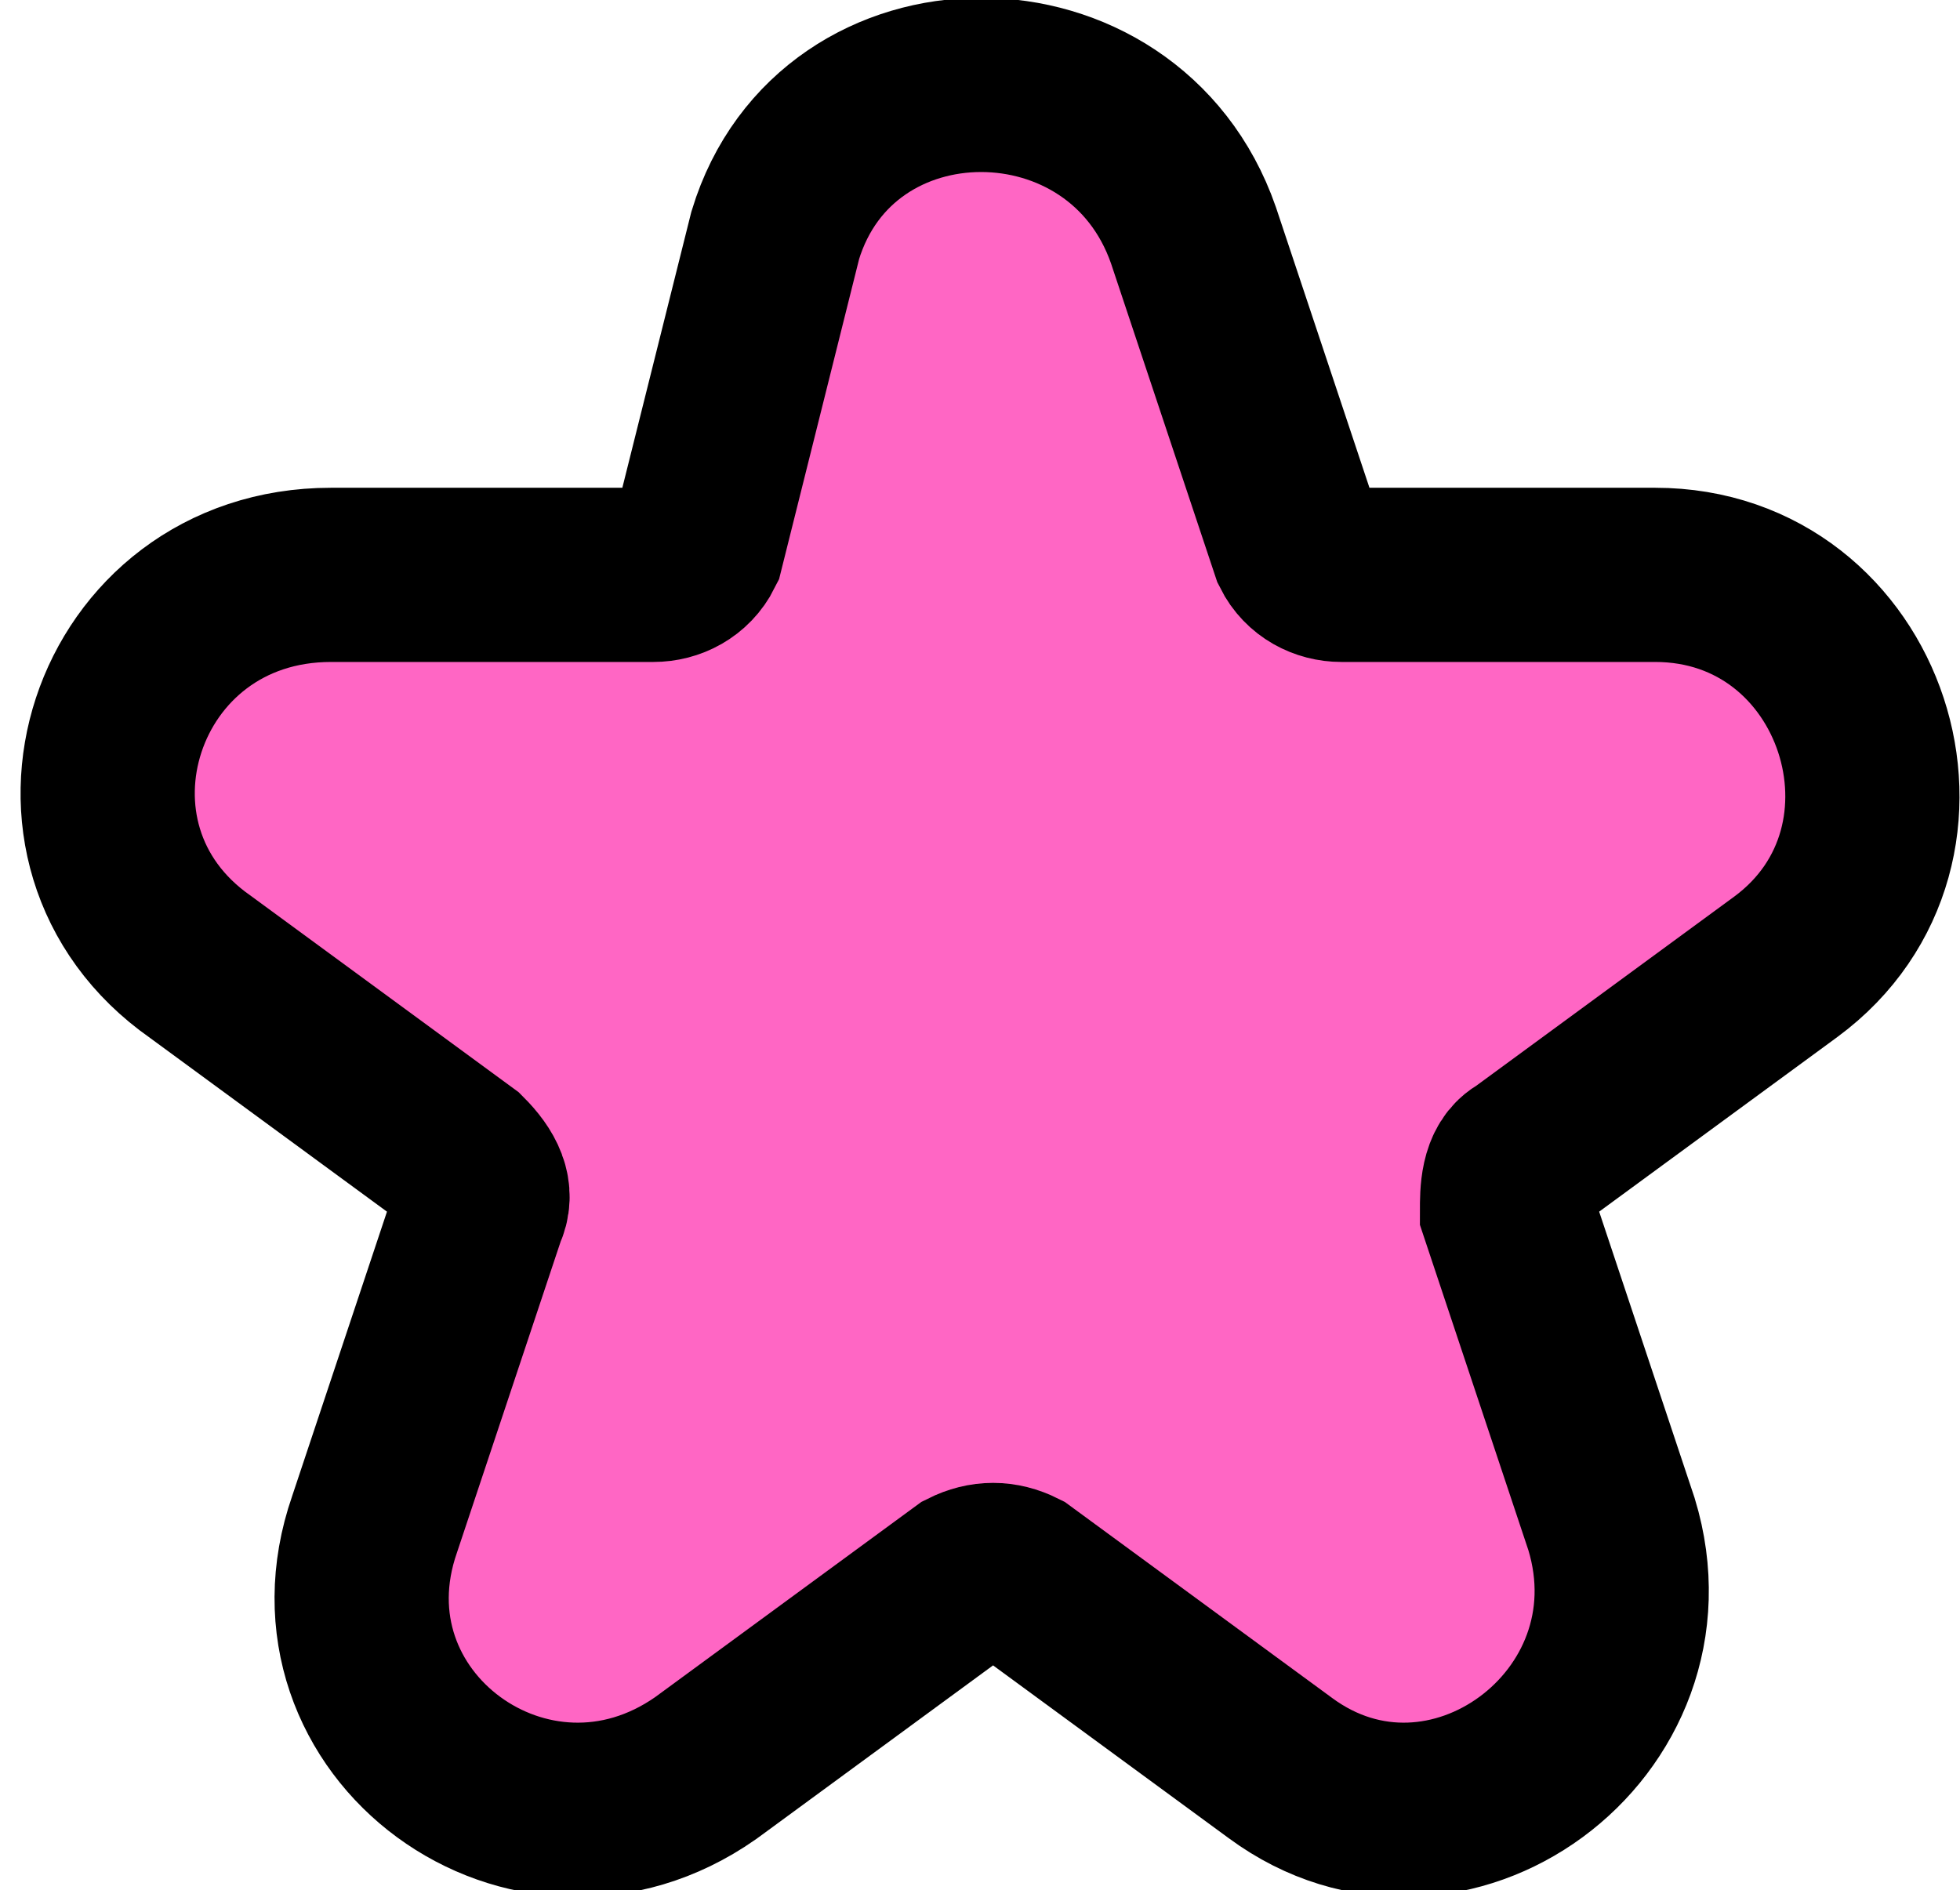 <?xml version="1.0" encoding="utf-8"?>
<!-- Generator: Adobe Illustrator 28.2.0, SVG Export Plug-In . SVG Version: 6.00 Build 0)  -->
<svg version="1.1" id="Layer_1" xmlns="http://www.w3.org/2000/svg" xmlns:xlink="http://www.w3.org/1999/xlink" x="0px" y="0px"
	 viewBox="0 0 22.5 21.7" style="enable-background:new 0 0 22.5 21.7;" xml:space="preserve">
<style type="text/css">
	.st0{fill:#FF66C4;stroke:#000000;stroke-width:2;}
</style>
<path class="st0" d="M8.9,2.7c0.7-2.3,4-2.3,4.8,0l1.2,3.6c0.1,0.2,0.3,0.3,0.5,0.3H19c2.4,0,3.4,3.1,1.5,4.5l-3,2.2
	c-0.2,0.1-0.2,0.4-0.2,0.6l1.2,3.6c0.7,2.3-1.9,4.2-3.8,2.8l-3-2.2c-0.2-0.1-0.4-0.1-0.6,0l-3,2.2c-2,1.4-4.6-0.5-3.8-2.8l1.2-3.6
	c0.1-0.2,0-0.4-0.2-0.6l-3-2.2c-2-1.4-1-4.5,1.5-4.5h3.7c0.2,0,0.4-0.1,0.5-0.3L8.9,2.7z"/>
</svg>
